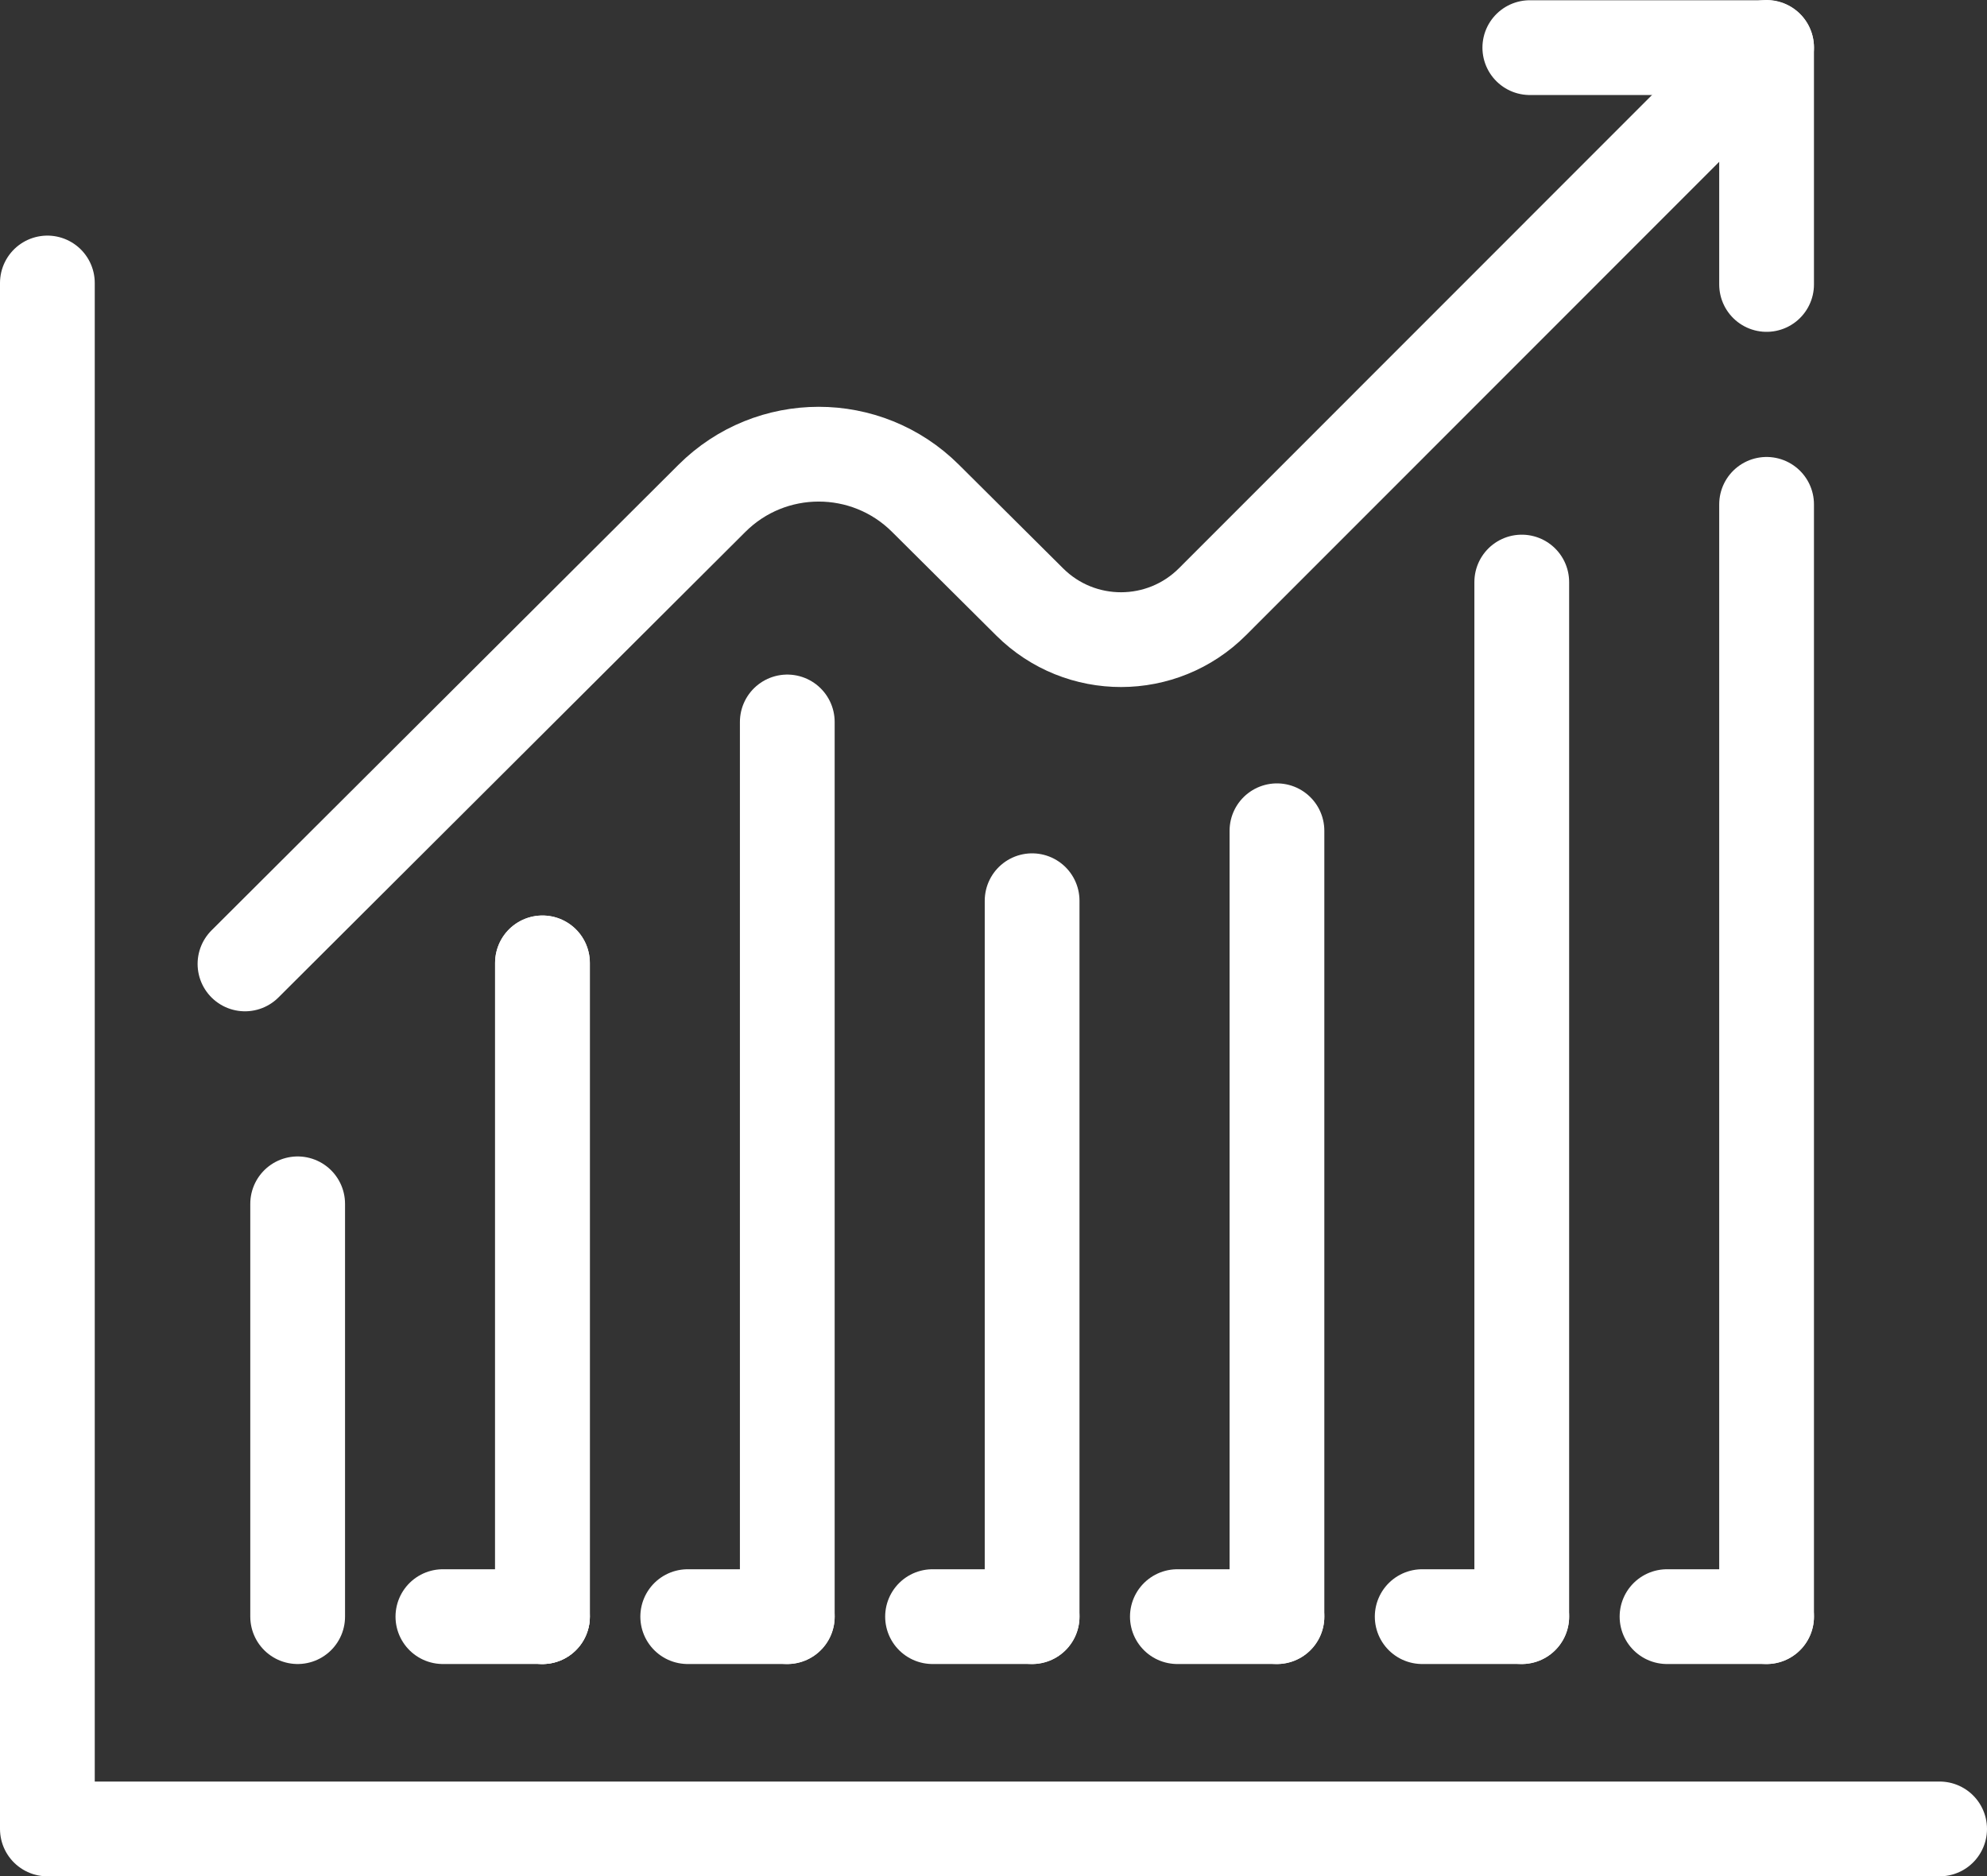 <?xml version="1.0" encoding="UTF-8"?>
<svg id="Ebene_2" data-name="Ebene 2" xmlns="http://www.w3.org/2000/svg" viewBox="0 0 104.851 98.996">
  <rect x="0" y="0" width="104.851" height="98.996" fill="#333333" stroke="none"/>
<g id="Loesungen">
    <g>
      <line x1="28.625" y1="50.803" x2="28.625" y2="85.295" style="fill: none; stroke: #fff; stroke-linecap: round; stroke-linejoin: round; stroke-width: 5px;"/>
      <line x1="41.544" y1="85.295" x2="41.544" y2="38.091" style="fill: none; stroke: #fff; stroke-linecap: round; stroke-linejoin: round; stroke-width: 5px;"/>
      <line x1="15.707" y1="63.515" x2="15.707" y2="85.295" style="fill: none; stroke: #fff; stroke-linecap: round; stroke-linejoin: round; stroke-width: 5px;"/>
      <line x1="28.625" y1="85.295" x2="28.625" y2="50.803" style="fill: none; stroke: #fff; stroke-linecap: round; stroke-linejoin: round; stroke-width: 5px;"/>
      <line x1="54.463" y1="85.295" x2="54.463" y2="47.523" style="fill: none; stroke: #fff; stroke-linecap: round; stroke-linejoin: round; stroke-width: 5px;"/>
      <line x1="67.383" y1="43.832" x2="67.383" y2="85.295" style="fill: none; stroke: #fff; stroke-linecap: round; stroke-linejoin: round; stroke-width: 5px;"/>
      <line x1="80.301" y1="30.71" x2="80.301" y2="85.295" style="fill: none; stroke: #fff; stroke-linecap: round; stroke-linejoin: round; stroke-width: 5px;"/>
      <line x1="93.22" y1="26.61" x2="93.22" y2="85.295" style="fill: none; stroke: #fff; stroke-linecap: round; stroke-linejoin: round; stroke-width: 5px;"/>
      <path d="M93.22,2.5l-29.238,29.247c-2.661,2.662-6.975,2.669-9.644.015l-5.508-5.477c-3.117-3.099-8.152-3.095-11.264.008l-24.639,24.564" style="fill: none; stroke: #fff; stroke-linecap: round; stroke-linejoin: round; stroke-width: 5px;"/>
      <polyline points="2.5 14.931 2.5 96.496 102.351 96.496" style="fill: none; stroke: #fff; stroke-linecap: round; stroke-linejoin: round; stroke-width: 5px;"/>
      <polyline points="80.726 2.513 93.22 2.513 93.22 15.008" style="fill: none; stroke: #fff; stroke-linecap: round; stroke-linejoin: round; stroke-width: 5px;"/>
      <line x1="23.371" y1="85.295" x2="28.625" y2="85.295" style="fill: none; stroke: #fff; stroke-linecap: round; stroke-linejoin: round; stroke-width: 5px;"/>
      <line x1="36.29" y1="85.295" x2="41.544" y2="85.295" style="fill: none; stroke: #fff; stroke-linecap: round; stroke-linejoin: round; stroke-width: 5px;"/>
      <line x1="49.209" y1="85.295" x2="54.463" y2="85.295" style="fill: none; stroke: #fff; stroke-linecap: round; stroke-linejoin: round; stroke-width: 5px;"/>
      <line x1="62.128" y1="85.295" x2="67.383" y2="85.295" style="fill: none; stroke: #fff; stroke-linecap: round; stroke-linejoin: round; stroke-width: 5px;"/>
      <line x1="75.047" y1="85.295" x2="80.301" y2="85.295" style="fill: none; stroke: #fff; stroke-linecap: round; stroke-linejoin: round; stroke-width: 5px;"/>
      <line x1="87.966" y1="85.295" x2="93.22" y2="85.295" style="fill: none; stroke: #fff; stroke-linecap: round; stroke-linejoin: round; stroke-width: 5px;"/>
    </g>
  </g>
</svg>